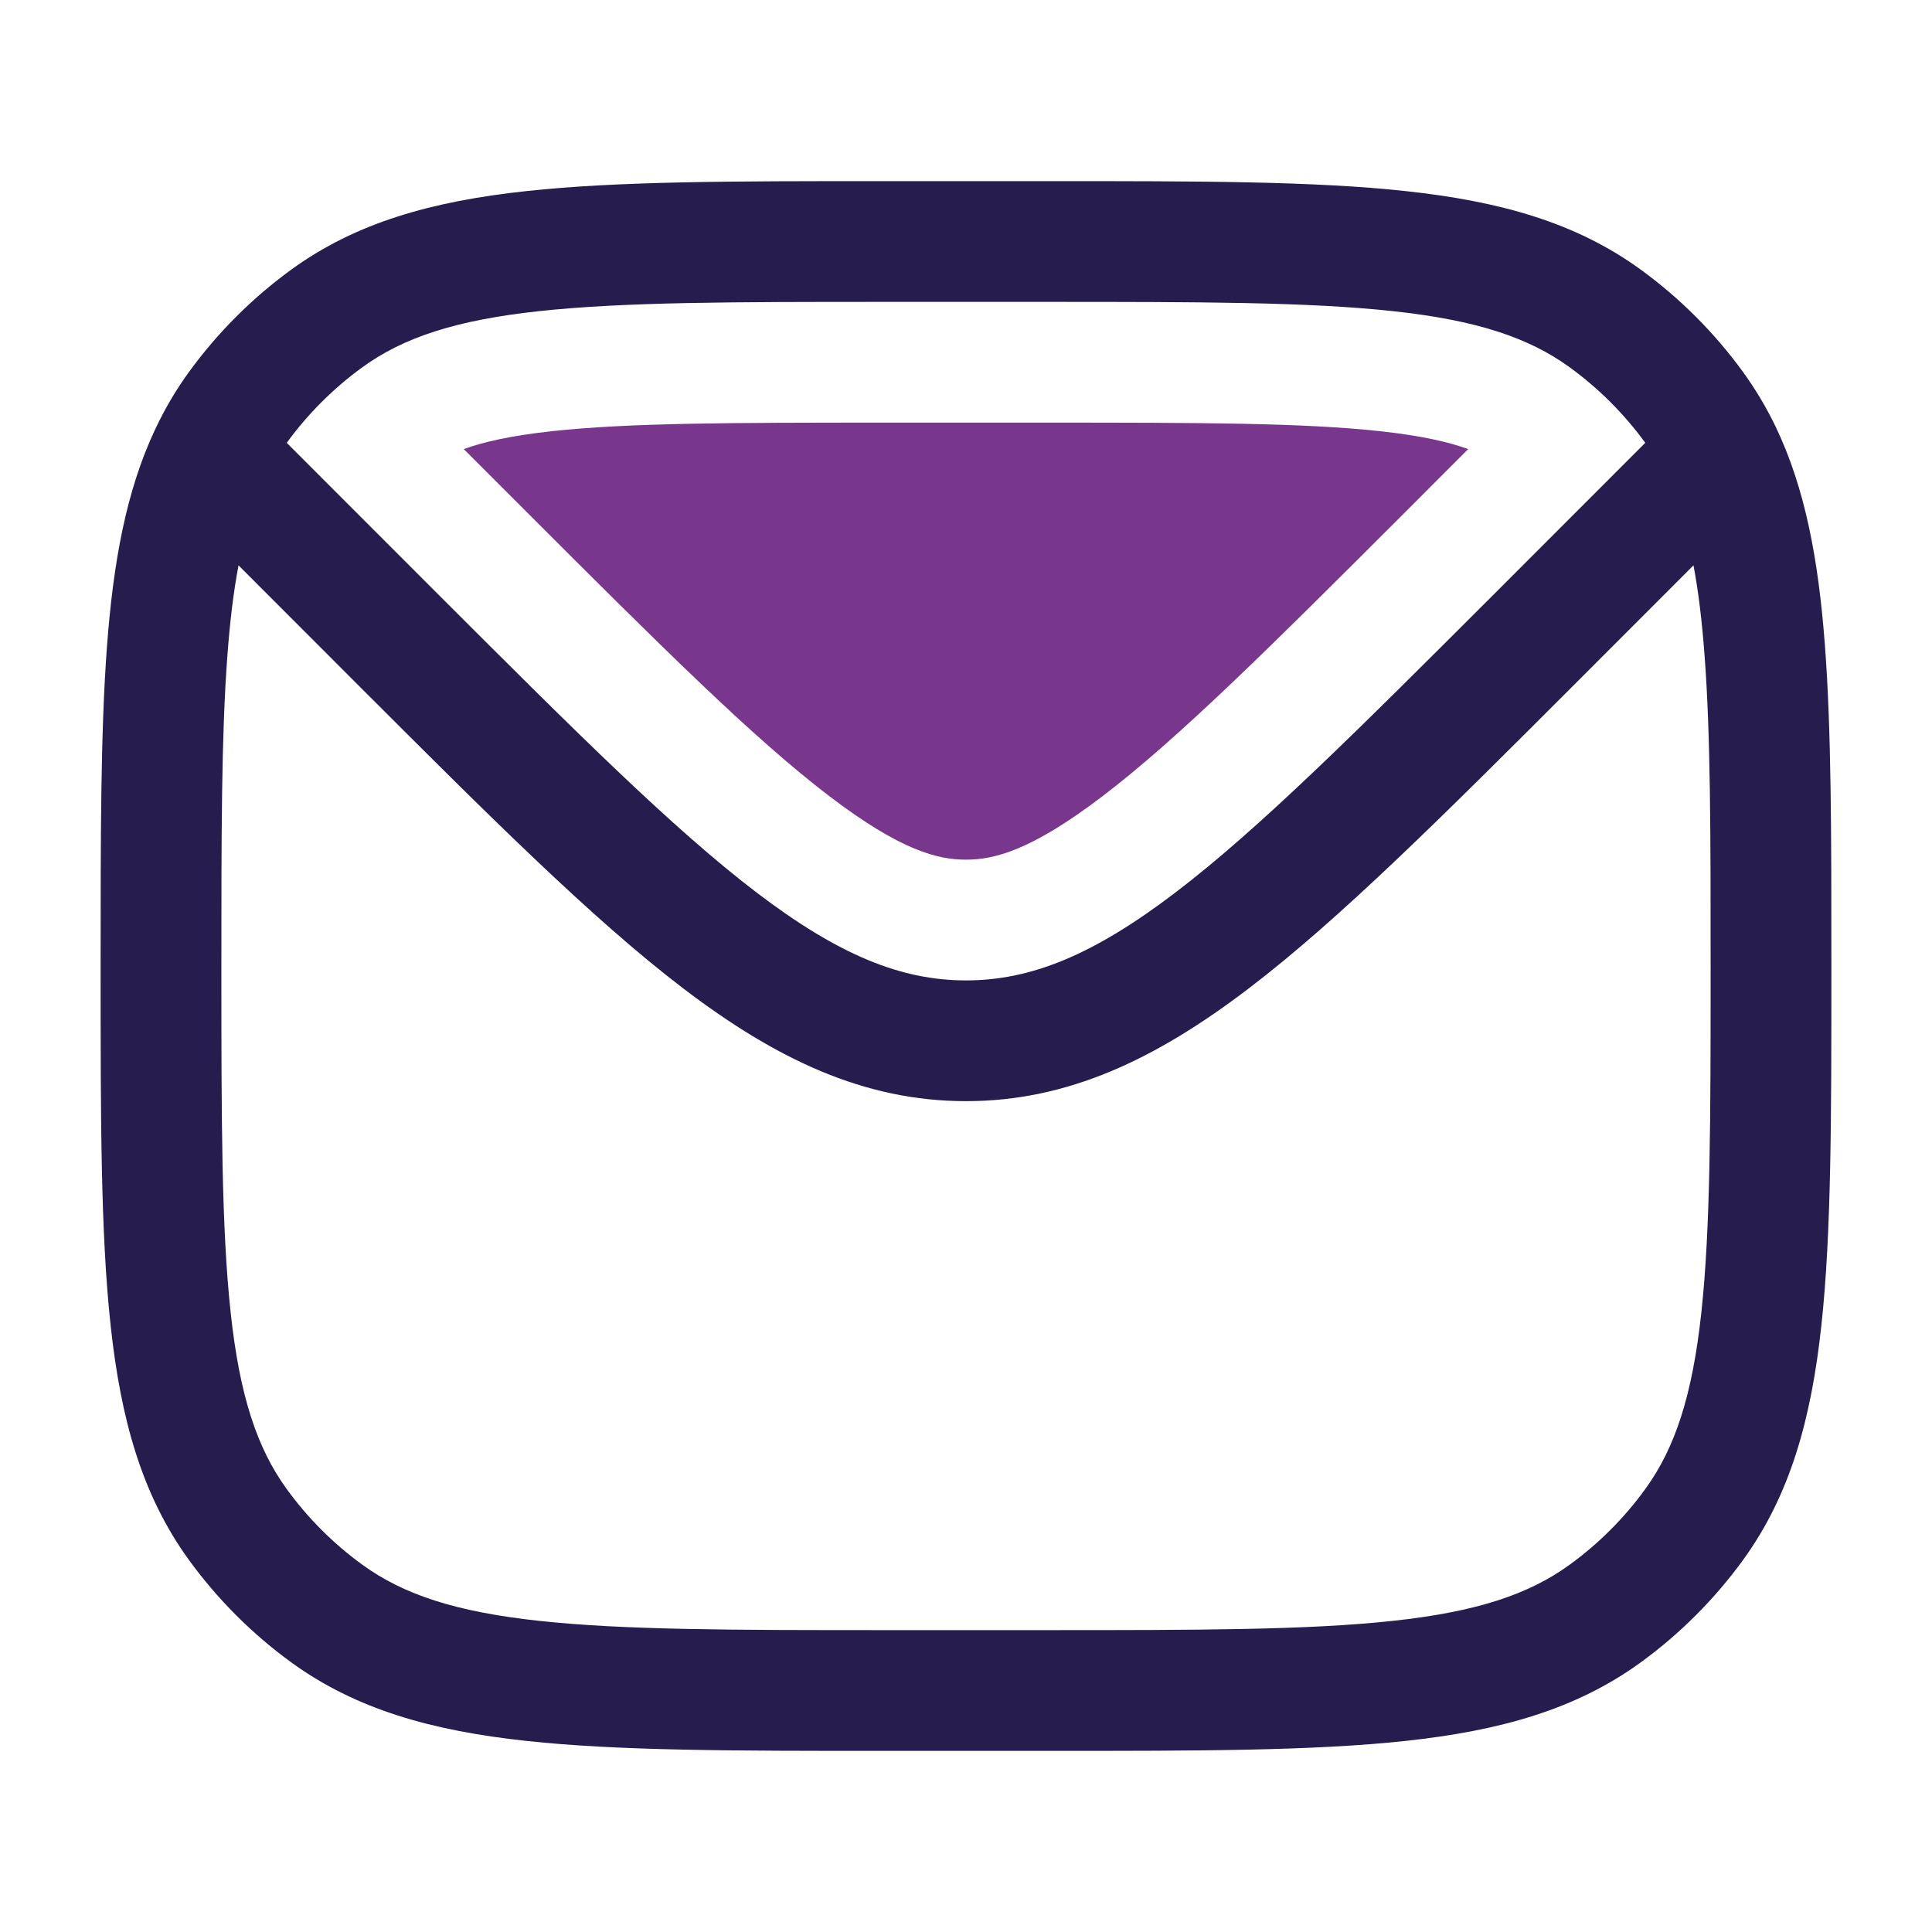 <svg width="24" height="24" viewBox="0 0 24 24" fill="none" xmlns="http://www.w3.org/2000/svg">
<path fill-rule="evenodd" clip-rule="evenodd" d="M10.955 2.25H13.045C14.882 2.25 16.321 2.25 17.463 2.374C18.629 2.5 19.573 2.762 20.38 3.348C20.868 3.703 21.297 4.132 21.652 4.62C21.806 4.833 21.94 5.057 22.055 5.295C22.425 6.064 22.59 6.955 22.67 8.019C22.75 9.075 22.75 10.371 22.75 11.971V12.045C22.75 13.882 22.75 15.321 22.626 16.463C22.5 17.629 22.238 18.573 21.652 19.38C21.297 19.868 20.868 20.297 20.38 20.652C19.573 21.238 18.629 21.5 17.463 21.626C16.321 21.75 14.882 21.75 13.045 21.75H10.955C9.118 21.75 7.679 21.75 6.536 21.626C5.371 21.5 4.427 21.238 3.62 20.652C3.132 20.297 2.703 19.868 2.348 19.38C1.762 18.573 1.5 17.629 1.374 16.463C1.25 15.321 1.25 13.882 1.25 12.045L1.25 11.972C1.25 10.382 1.25 9.093 1.328 8.042C1.407 6.982 1.568 6.094 1.93 5.328C2.048 5.078 2.186 4.843 2.348 4.62C2.703 4.132 3.132 3.703 3.62 3.348C4.427 2.762 5.371 2.5 6.536 2.374C7.679 2.25 9.118 2.25 10.955 2.25ZM6.698 3.865C5.66 3.977 5.01 4.193 4.502 4.562C4.141 4.824 3.824 5.141 3.562 5.501L5.459 7.399C7.141 9.08 8.35 10.287 9.393 11.083C10.418 11.865 11.194 12.179 12 12.179C12.806 12.179 13.582 11.865 14.607 11.083C15.65 10.287 16.859 9.08 18.541 7.399L20.438 5.501C20.176 5.141 19.859 4.824 19.498 4.562C18.99 4.193 18.34 3.977 17.302 3.865C16.25 3.751 14.892 3.75 13 3.75H11C9.108 3.75 7.75 3.751 6.698 3.865ZM21.037 7.023L19.561 8.5C17.929 10.132 16.649 11.411 15.517 12.275C14.358 13.159 13.265 13.679 12 13.679C10.735 13.679 9.642 13.159 8.483 12.275C7.351 11.411 6.071 10.132 4.439 8.5L2.963 7.023C2.901 7.349 2.856 7.721 2.824 8.153C2.75 9.142 2.75 10.376 2.75 12C2.75 13.892 2.751 15.25 2.865 16.302C2.977 17.34 3.193 17.99 3.562 18.498C3.824 18.859 4.141 19.176 4.502 19.438C5.01 19.807 5.66 20.023 6.698 20.135C7.75 20.249 9.108 20.25 11 20.25H13C14.892 20.25 16.25 20.249 17.302 20.135C18.34 20.023 18.99 19.807 19.498 19.438C19.859 19.176 20.176 18.859 20.438 18.498C20.807 17.99 21.023 17.34 21.135 16.302C21.249 15.25 21.25 13.892 21.25 12C21.25 10.365 21.25 9.125 21.174 8.132C21.142 7.709 21.098 7.344 21.037 7.023Z" fill="#261C4D"/>
<path fill-rule="evenodd" clip-rule="evenodd" d="M18.238 5.579C18.004 5.493 17.664 5.413 17.14 5.356C16.188 5.253 14.925 5.25 13 5.25H11C9.074 5.25 7.812 5.253 6.859 5.356C6.335 5.413 5.995 5.493 5.761 5.579L6.52 6.338C8.232 8.05 9.358 9.17 10.302 9.89C11.194 10.57 11.653 10.679 12 10.679C12.346 10.679 12.805 10.57 13.697 9.89C14.641 9.17 15.768 8.05 17.48 6.338L18.238 5.579Z" fill="#78368C"/>
</svg>

